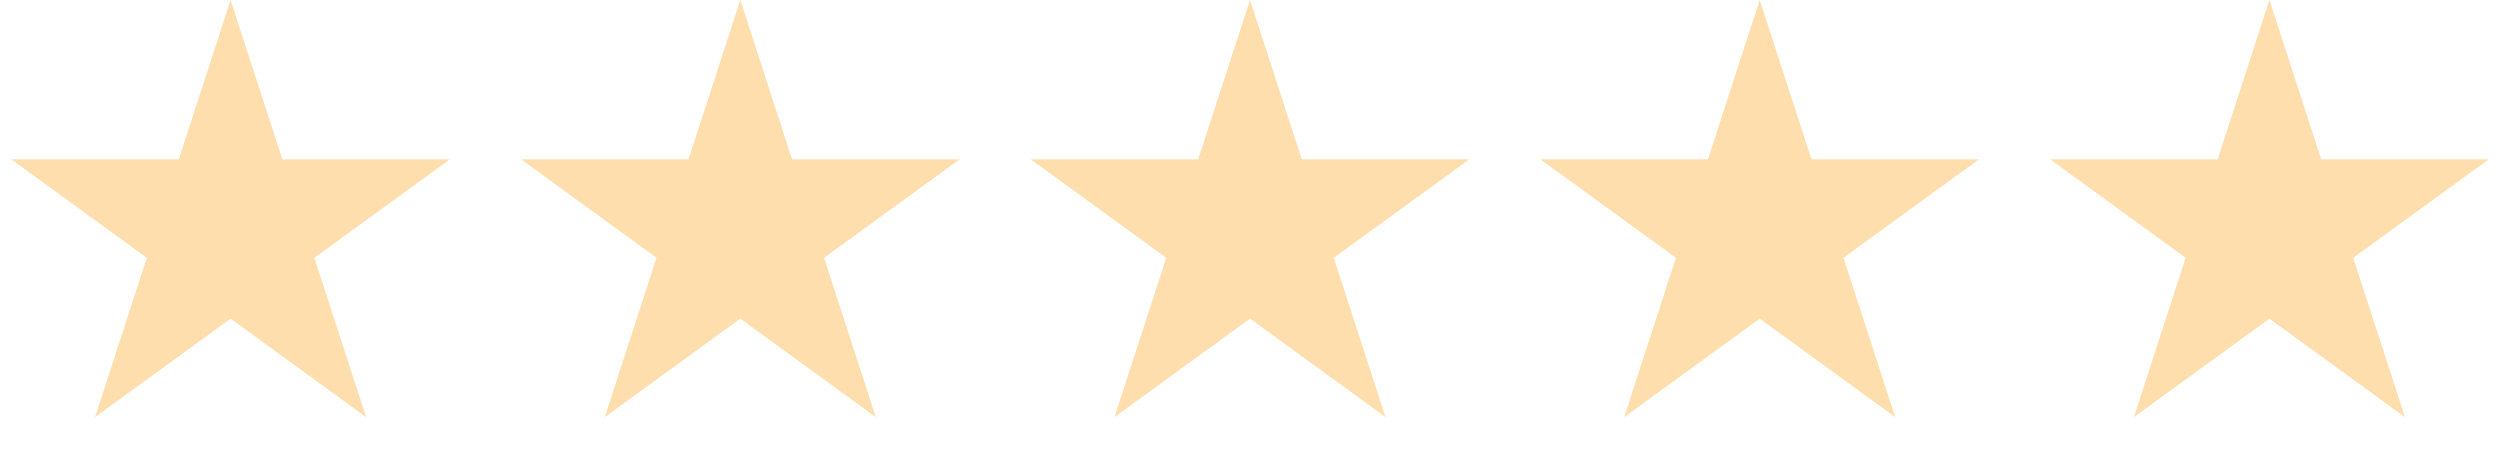 <svg width="206" height="38" viewBox="0 0 206 38" fill="none" xmlns="http://www.w3.org/2000/svg">
<path d="M19 0L23.266 13.129H37.07L25.902 21.243L30.168 34.371L19 26.257L7.832 34.371L12.098 21.243L0.93 13.129H14.734L19 0Z" fill="#FEDEAD"/>
<path d="M61 0L65.266 13.129H79.07L67.902 21.243L72.168 34.371L61 26.257L49.832 34.371L54.098 21.243L42.93 13.129H56.734L61 0Z" fill="#FEDEAD"/>
<path d="M103 0L107.266 13.129H121.07L109.902 21.243L114.168 34.371L103 26.257L91.832 34.371L96.098 21.243L84.93 13.129H98.734L103 0Z" fill="#FEDEAD"/>
<path d="M145 0L149.266 13.129H163.07L151.902 21.243L156.168 34.371L145 26.257L133.832 34.371L138.098 21.243L126.93 13.129H140.734L145 0Z" fill="#FEDEAD"/>
<path d="M187 0L191.266 13.129H205.07L193.902 21.243L198.168 34.371L187 26.257L175.832 34.371L180.098 21.243L168.93 13.129H182.734L187 0Z" fill="#FEDEAD"/>
</svg>
